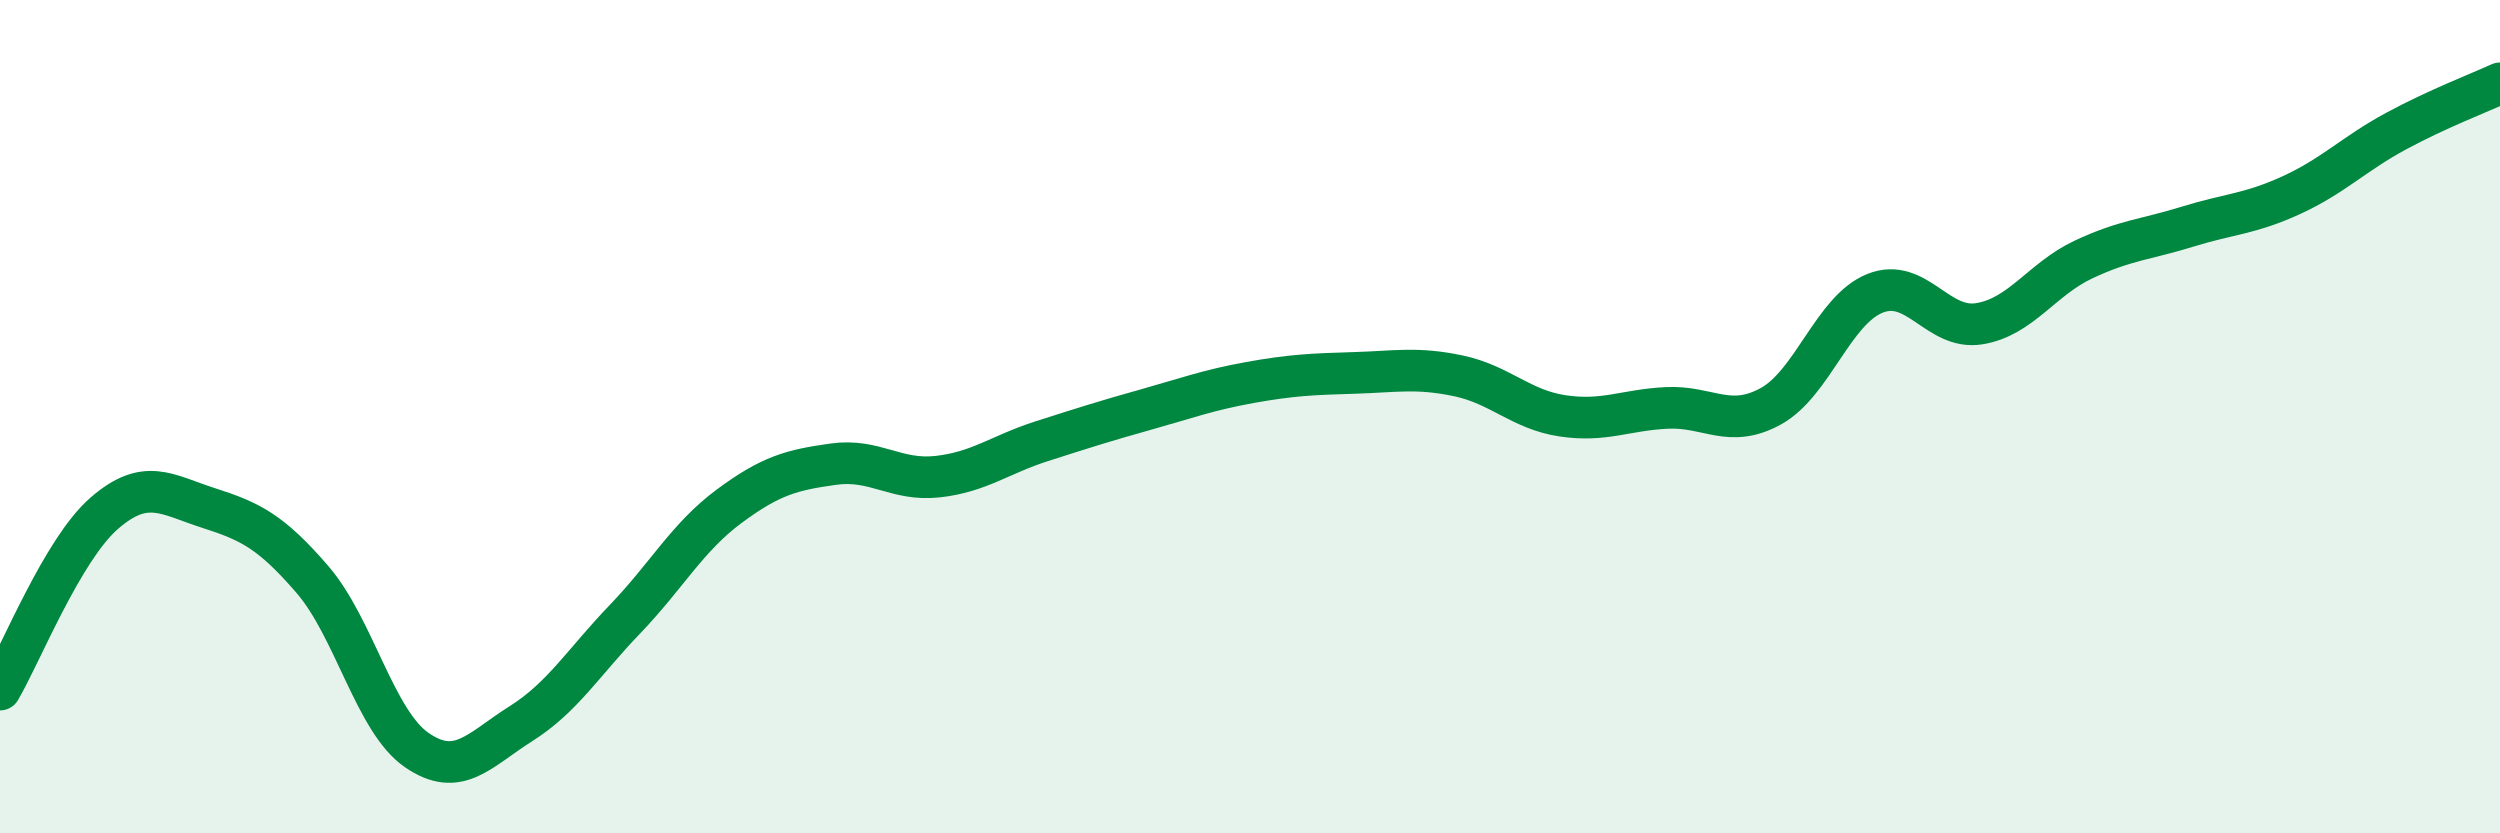 
    <svg width="60" height="20" viewBox="0 0 60 20" xmlns="http://www.w3.org/2000/svg">
      <path
        d="M 0,16.55 C 0.5,15.7 1.5,13.19 2.5,12.32 C 3.5,11.45 4,11.87 5,12.19 C 6,12.51 6.5,12.75 7.5,13.91 C 8.5,15.07 9,17.31 10,18 C 11,18.69 11.5,18 12.5,17.37 C 13.5,16.74 14,15.9 15,14.86 C 16,13.82 16.5,12.89 17.5,12.15 C 18.5,11.41 19,11.28 20,11.14 C 21,11 21.5,11.55 22.5,11.44 C 23.5,11.33 24,10.91 25,10.59 C 26,10.27 26.5,10.11 27.5,9.83 C 28.5,9.55 29,9.36 30,9.18 C 31,9 31.5,8.98 32.5,8.95 C 33.5,8.92 34,8.81 35,9.02 C 36,9.23 36.5,9.83 37.5,9.98 C 38.5,10.13 39,9.84 40,9.79 C 41,9.74 41.5,10.3 42.5,9.75 C 43.5,9.2 44,7.44 45,7.04 C 46,6.64 46.5,7.93 47.5,7.77 C 48.5,7.61 49,6.7 50,6.23 C 51,5.76 51.5,5.75 52.5,5.44 C 53.5,5.13 54,5.14 55,4.68 C 56,4.22 56.5,3.69 57.5,3.15 C 58.5,2.61 59.5,2.23 60,2L60 20L0 20Z"
        fill="#008740"
        opacity="0.1"
        stroke-linecap="round"
        stroke-linejoin="round"
      />
      <path
        d="M 0,16.55 C 0.5,15.7 1.5,13.19 2.5,12.32 C 3.5,11.45 4,11.87 5,12.19 C 6,12.51 6.5,12.75 7.5,13.91 C 8.5,15.07 9,17.31 10,18 C 11,18.69 11.5,18 12.5,17.37 C 13.5,16.74 14,15.9 15,14.86 C 16,13.82 16.5,12.89 17.5,12.15 C 18.5,11.41 19,11.28 20,11.14 C 21,11 21.5,11.55 22.5,11.44 C 23.5,11.33 24,10.91 25,10.59 C 26,10.27 26.5,10.11 27.5,9.83 C 28.5,9.55 29,9.36 30,9.18 C 31,9 31.5,8.98 32.5,8.95 C 33.5,8.92 34,8.81 35,9.02 C 36,9.23 36.5,9.83 37.5,9.98 C 38.5,10.13 39,9.84 40,9.79 C 41,9.74 41.5,10.3 42.5,9.75 C 43.5,9.2 44,7.44 45,7.04 C 46,6.64 46.5,7.93 47.5,7.77 C 48.5,7.61 49,6.7 50,6.23 C 51,5.76 51.5,5.75 52.5,5.44 C 53.5,5.13 54,5.14 55,4.68 C 56,4.22 56.5,3.69 57.5,3.15 C 58.5,2.61 59.5,2.23 60,2"
        stroke="#008740"
        stroke-width="1"
        fill="none"
        stroke-linecap="round"
        stroke-linejoin="round"
      />
    </svg>
  
